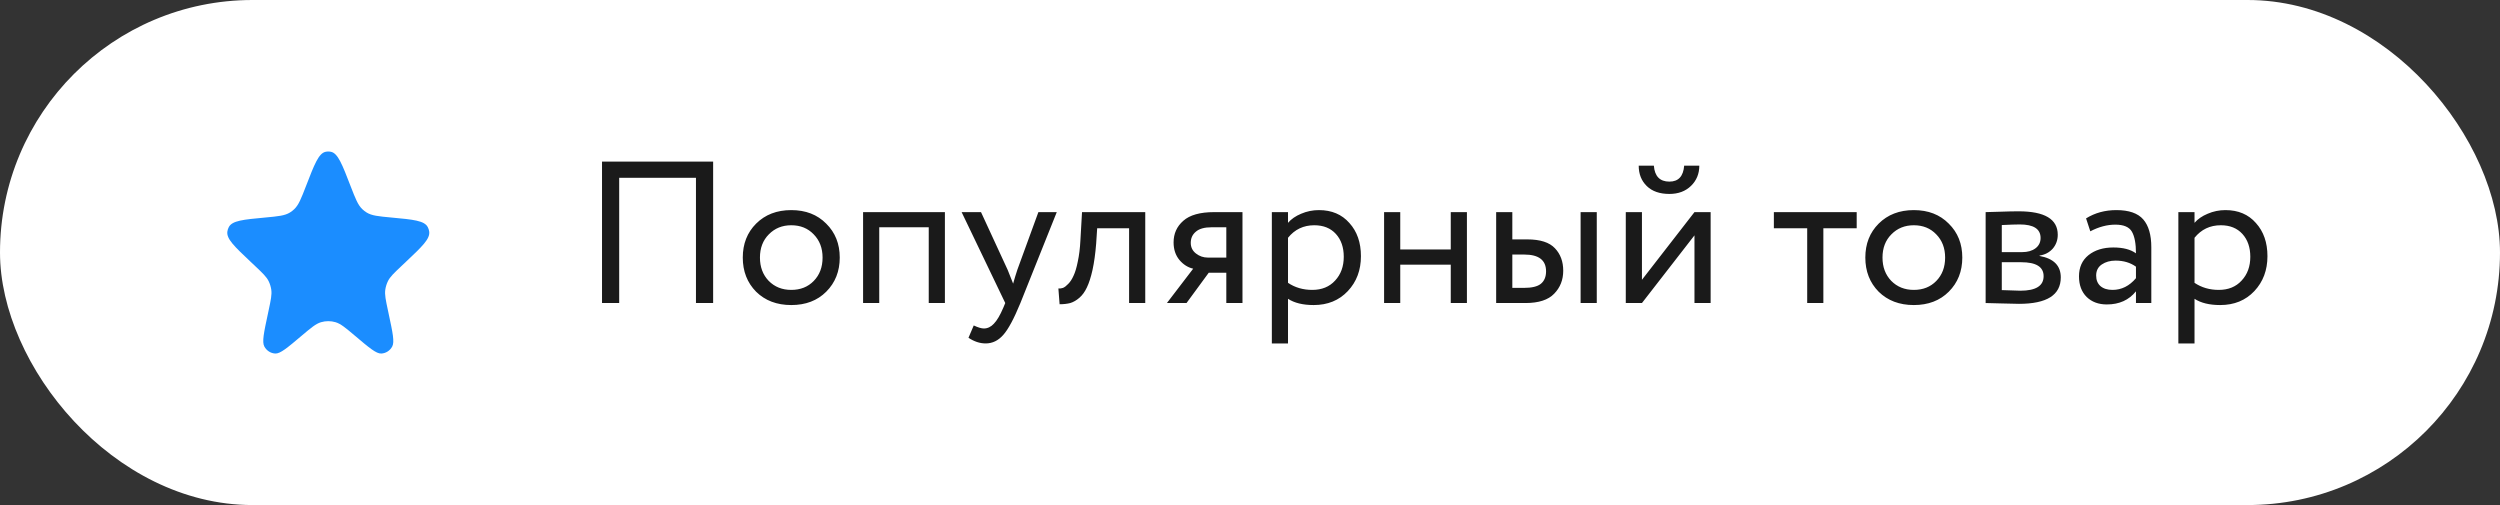 <?xml version="1.0" encoding="UTF-8"?> <svg xmlns="http://www.w3.org/2000/svg" width="99" height="20" viewBox="0 0 99 20" fill="none"><rect x="0" y="0" width="99" height="20" fill="#333333" stroke="none"/><rect width="99" height="20" rx="10" fill="white"></rect><path d="M12.114 7.377C12.45 6.507 12.618 6.072 12.891 6.012C12.963 5.996 13.037 5.996 13.109 6.012C13.382 6.072 13.55 6.507 13.886 7.377C14.078 7.872 14.173 8.119 14.352 8.287C14.402 8.335 14.457 8.377 14.515 8.413C14.722 8.542 14.98 8.566 15.496 8.614C16.37 8.695 16.807 8.736 16.94 8.995C16.968 9.048 16.987 9.106 16.996 9.166C17.04 9.456 16.719 9.759 16.076 10.366L15.898 10.534C15.598 10.818 15.447 10.96 15.361 11.136C15.309 11.243 15.274 11.357 15.257 11.475C15.23 11.671 15.274 11.877 15.362 12.289L15.393 12.436C15.551 13.173 15.63 13.542 15.531 13.724C15.443 13.886 15.28 13.991 15.1 14C14.9 14.01 14.618 13.771 14.053 13.293C13.681 12.979 13.495 12.822 13.289 12.76C13.1 12.704 12.9 12.704 12.711 12.76C12.505 12.822 12.319 12.979 11.947 13.293C11.382 13.771 11.1 14.01 10.9 14C10.72 13.991 10.557 13.886 10.469 13.724C10.37 13.542 10.449 13.173 10.607 12.436L10.638 12.289C10.726 11.877 10.77 11.671 10.743 11.475C10.726 11.357 10.691 11.243 10.639 11.136C10.553 10.96 10.402 10.818 10.102 10.534L9.924 10.366C9.281 9.759 8.96 9.456 9.004 9.166C9.013 9.106 9.032 9.048 9.06 8.995C9.193 8.736 9.63 8.695 10.504 8.614C11.02 8.566 11.278 8.542 11.485 8.413C11.543 8.377 11.598 8.335 11.648 8.287C11.827 8.119 11.922 7.872 12.114 7.377Z" fill="#1B8DFF"></path><path d="M27.56 12V7.04H24.52V12H23.84V6.4H28.24V12H27.56ZM29.942 11.552C29.59 11.195 29.414 10.744 29.414 10.2C29.414 9.656 29.59 9.208 29.942 8.856C30.299 8.499 30.764 8.32 31.334 8.32C31.905 8.32 32.366 8.499 32.718 8.856C33.075 9.208 33.254 9.656 33.254 10.2C33.254 10.744 33.075 11.195 32.718 11.552C32.366 11.904 31.905 12.08 31.334 12.08C30.764 12.08 30.299 11.904 29.942 11.552ZM30.094 10.2C30.094 10.573 30.209 10.88 30.438 11.12C30.673 11.36 30.971 11.48 31.334 11.48C31.697 11.48 31.993 11.363 32.222 11.128C32.457 10.888 32.574 10.579 32.574 10.2C32.574 9.827 32.457 9.52 32.222 9.28C31.993 9.04 31.697 8.92 31.334 8.92C30.977 8.92 30.681 9.04 30.446 9.28C30.212 9.515 30.094 9.821 30.094 10.2ZM36.778 12V9H34.818V12H34.178V8.4H37.418V12H36.778ZM41.848 8.4L40.408 12C40.152 12.624 39.925 13.045 39.728 13.264C39.531 13.488 39.299 13.6 39.032 13.6C38.803 13.6 38.576 13.525 38.352 13.376L38.56 12.888C38.731 12.968 38.864 13.008 38.96 13.008C39.109 13.008 39.243 12.944 39.36 12.816C39.483 12.688 39.605 12.48 39.728 12.192L39.808 12L38.08 8.4H38.848L39.904 10.688C39.925 10.736 39.997 10.917 40.12 11.232C40.168 11.056 40.224 10.872 40.288 10.68L41.12 8.4H41.848ZM44.712 12V9.04H43.448L43.408 9.648C43.376 10.048 43.328 10.395 43.264 10.688C43.2 10.976 43.125 11.208 43.04 11.384C42.96 11.555 42.861 11.691 42.744 11.792C42.627 11.893 42.507 11.963 42.384 12C42.261 12.032 42.12 12.048 41.96 12.048L41.912 11.424C41.976 11.429 42.037 11.421 42.096 11.4C42.16 11.373 42.229 11.32 42.304 11.24C42.384 11.16 42.453 11.053 42.512 10.92C42.576 10.787 42.632 10.6 42.68 10.36C42.733 10.115 42.768 9.835 42.784 9.52L42.848 8.4H45.352V12H44.712ZM48.082 8.4H49.202V12H48.562V10.8H47.866L46.986 12H46.21L47.25 10.64C47.042 10.592 46.86 10.477 46.706 10.296C46.551 10.109 46.474 9.877 46.474 9.6C46.474 9.253 46.602 8.968 46.858 8.744C47.114 8.515 47.522 8.4 48.082 8.4ZM47.154 9.616C47.154 9.792 47.223 9.933 47.362 10.04C47.5 10.147 47.655 10.2 47.826 10.2H48.562V9H47.978C47.695 9 47.487 9.059 47.354 9.176C47.22 9.288 47.154 9.435 47.154 9.616ZM50.365 13.6V8.4H51.005V8.824C51.133 8.675 51.306 8.555 51.525 8.464C51.749 8.368 51.984 8.32 52.229 8.32C52.736 8.32 53.138 8.491 53.437 8.832C53.741 9.168 53.893 9.605 53.893 10.144C53.893 10.699 53.72 11.16 53.373 11.528C53.026 11.896 52.576 12.08 52.021 12.08C51.594 12.08 51.256 11.997 51.005 11.832V13.6H50.365ZM52.045 8.92C51.618 8.92 51.272 9.085 51.005 9.416V11.2C51.282 11.387 51.602 11.48 51.965 11.48C52.344 11.48 52.645 11.357 52.869 11.112C53.098 10.867 53.213 10.552 53.213 10.168C53.213 9.795 53.109 9.493 52.901 9.264C52.693 9.035 52.408 8.92 52.045 8.92ZM57.45 12V10.48H55.45V12H54.81V8.4H55.45V9.88H57.45V8.4H58.09V12H57.45ZM59.248 12V8.4H59.888V9.48H60.48C60.992 9.48 61.357 9.597 61.576 9.832C61.794 10.061 61.904 10.357 61.904 10.72C61.904 11.083 61.784 11.387 61.544 11.632C61.309 11.877 60.931 12 60.408 12H59.248ZM62.592 12V8.4H63.232V12H62.592ZM60.36 10.08H59.888V11.4H60.352C60.661 11.4 60.883 11.347 61.016 11.24C61.154 11.128 61.224 10.963 61.224 10.744C61.224 10.301 60.936 10.08 60.36 10.08ZM65.021 12H64.381V8.4H65.021V11.08L67.101 8.4H67.741V12H67.101V9.32L65.021 12ZM64.893 6.56H65.493C65.525 6.981 65.73 7.192 66.109 7.192C66.466 7.192 66.661 6.981 66.693 6.56H67.293C67.293 6.88 67.183 7.147 66.965 7.36C66.746 7.573 66.461 7.68 66.109 7.68C65.725 7.68 65.426 7.576 65.213 7.368C64.999 7.16 64.893 6.891 64.893 6.56ZM70.245 9.04V8.4H73.525V9.04H72.205V12H71.565V9.04H70.245ZM74.395 11.552C74.043 11.195 73.867 10.744 73.867 10.2C73.867 9.656 74.043 9.208 74.395 8.856C74.753 8.499 75.217 8.32 75.787 8.32C76.358 8.32 76.819 8.499 77.171 8.856C77.529 9.208 77.707 9.656 77.707 10.2C77.707 10.744 77.529 11.195 77.171 11.552C76.819 11.904 76.358 12.08 75.787 12.08C75.217 12.08 74.753 11.904 74.395 11.552ZM74.547 10.2C74.547 10.573 74.662 10.88 74.891 11.12C75.126 11.36 75.425 11.48 75.787 11.48C76.15 11.48 76.446 11.363 76.675 11.128C76.91 10.888 77.027 10.579 77.027 10.2C77.027 9.827 76.91 9.52 76.675 9.28C76.446 9.04 76.15 8.92 75.787 8.92C75.43 8.92 75.134 9.04 74.899 9.28C74.665 9.515 74.547 9.821 74.547 10.2ZM78.631 12V8.4C78.716 8.4 78.905 8.395 79.199 8.384C79.497 8.373 79.743 8.368 79.935 8.368C80.969 8.368 81.487 8.677 81.487 9.296C81.487 9.509 81.42 9.693 81.287 9.848C81.153 9.997 80.98 10.088 80.767 10.12V10.136C81.327 10.237 81.607 10.52 81.607 10.984C81.607 11.683 81.055 12.032 79.951 12.032C79.791 12.032 79.556 12.027 79.247 12.016C78.937 12.005 78.732 12 78.631 12ZM80.039 10.384H79.271V11.488C79.655 11.504 79.9 11.512 80.007 11.512C80.62 11.512 80.927 11.32 80.927 10.936C80.927 10.568 80.631 10.384 80.039 10.384ZM79.983 8.888C79.828 8.888 79.591 8.896 79.271 8.912V9.984H80.079C80.297 9.984 80.473 9.933 80.607 9.832C80.74 9.731 80.807 9.595 80.807 9.424C80.807 9.067 80.532 8.888 79.983 8.888ZM82.776 9.16L82.608 8.648C82.96 8.429 83.36 8.32 83.808 8.32C84.304 8.32 84.659 8.443 84.872 8.688C85.085 8.933 85.192 9.301 85.192 9.792V12H84.584V11.536C84.306 11.883 83.922 12.056 83.432 12.056C83.101 12.056 82.835 11.957 82.632 11.76C82.429 11.557 82.328 11.285 82.328 10.944C82.328 10.587 82.453 10.307 82.704 10.104C82.96 9.901 83.288 9.8 83.688 9.8C84.072 9.8 84.371 9.877 84.584 10.032C84.584 9.648 84.531 9.363 84.424 9.176C84.317 8.989 84.099 8.896 83.768 8.896C83.442 8.896 83.112 8.984 82.776 9.16ZM83.656 11.48C84.013 11.48 84.323 11.325 84.584 11.016V10.56C84.36 10.4 84.091 10.32 83.776 10.32C83.562 10.32 83.381 10.371 83.232 10.472C83.082 10.573 83.008 10.72 83.008 10.912C83.008 11.088 83.064 11.227 83.176 11.328C83.293 11.429 83.453 11.48 83.656 11.48ZM86.263 13.6V8.4H86.903V8.824C87.031 8.675 87.205 8.555 87.424 8.464C87.647 8.368 87.882 8.32 88.127 8.32C88.634 8.32 89.037 8.491 89.335 8.832C89.639 9.168 89.791 9.605 89.791 10.144C89.791 10.699 89.618 11.16 89.272 11.528C88.925 11.896 88.474 12.08 87.919 12.08C87.493 12.08 87.154 11.997 86.903 11.832V13.6H86.263ZM87.944 8.92C87.517 8.92 87.17 9.085 86.903 9.416V11.2C87.181 11.387 87.501 11.48 87.864 11.48C88.242 11.48 88.543 11.357 88.767 11.112C88.997 10.867 89.112 10.552 89.112 10.168C89.112 9.795 89.007 9.493 88.799 9.264C88.591 9.035 88.306 8.92 87.944 8.92Z" fill="#1A1A1A"></path></svg> 